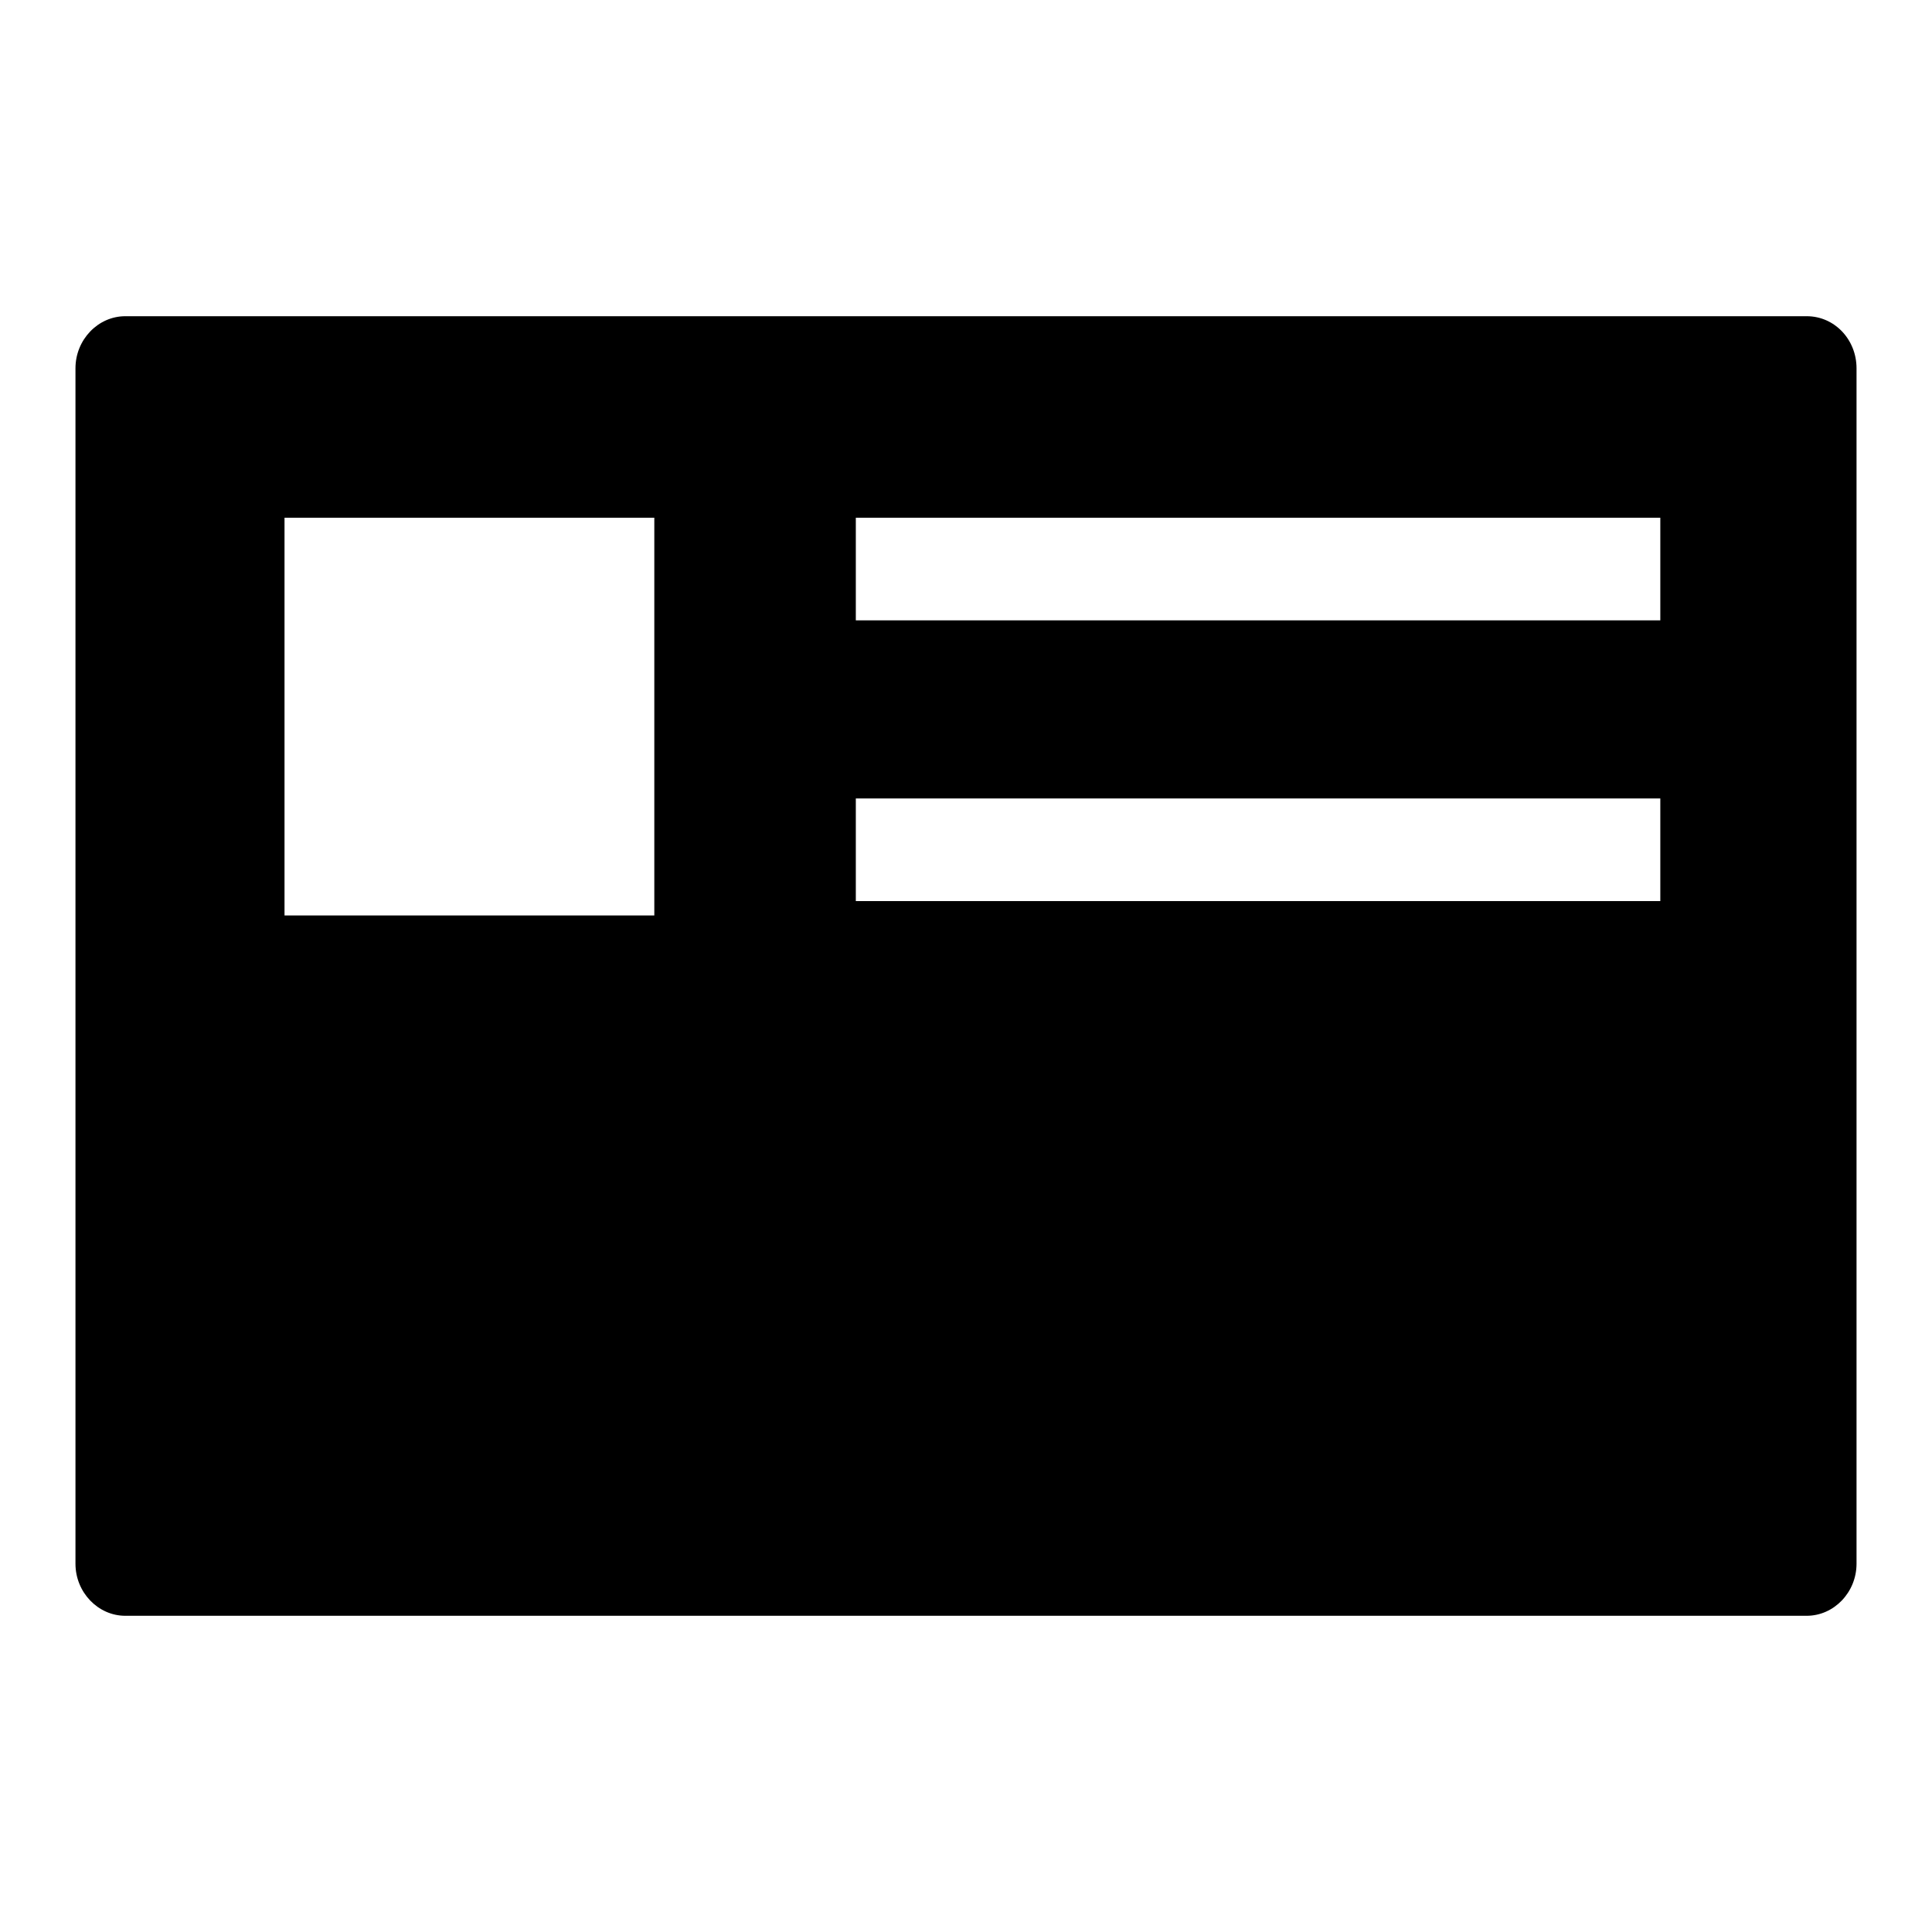 <?xml version="1.0" encoding="utf-8"?>
<!-- Svg Vector Icons : http://www.onlinewebfonts.com/icon -->
<!DOCTYPE svg PUBLIC "-//W3C//DTD SVG 1.1//EN" "http://www.w3.org/Graphics/SVG/1.1/DTD/svg11.dtd">
<svg version="1.1" xmlns="http://www.w3.org/2000/svg" xmlns:xlink="http://www.w3.org/1999/xlink" x="0px" y="0px" viewBox="0 0 256 256" enable-background="new 0 0 256 256" xml:space="preserve">
<g><g><path fill="#000000" d="M239.4,41.9H16.6C13,41.9,10,45,10,48.8v158.4c0,3.8,3,6.9,6.6,6.9h222.8c3.6,0,6.6-3.1,6.6-6.9V48.8C246,45,243.1,41.9,239.4,41.9z M86.7,121.3h-49V68.6h49V121.3z M220,119.4H113.4v-13.6H220V119.4z M220,82.2H113.4V68.6H220V82.2z"/></g></g>
</svg>